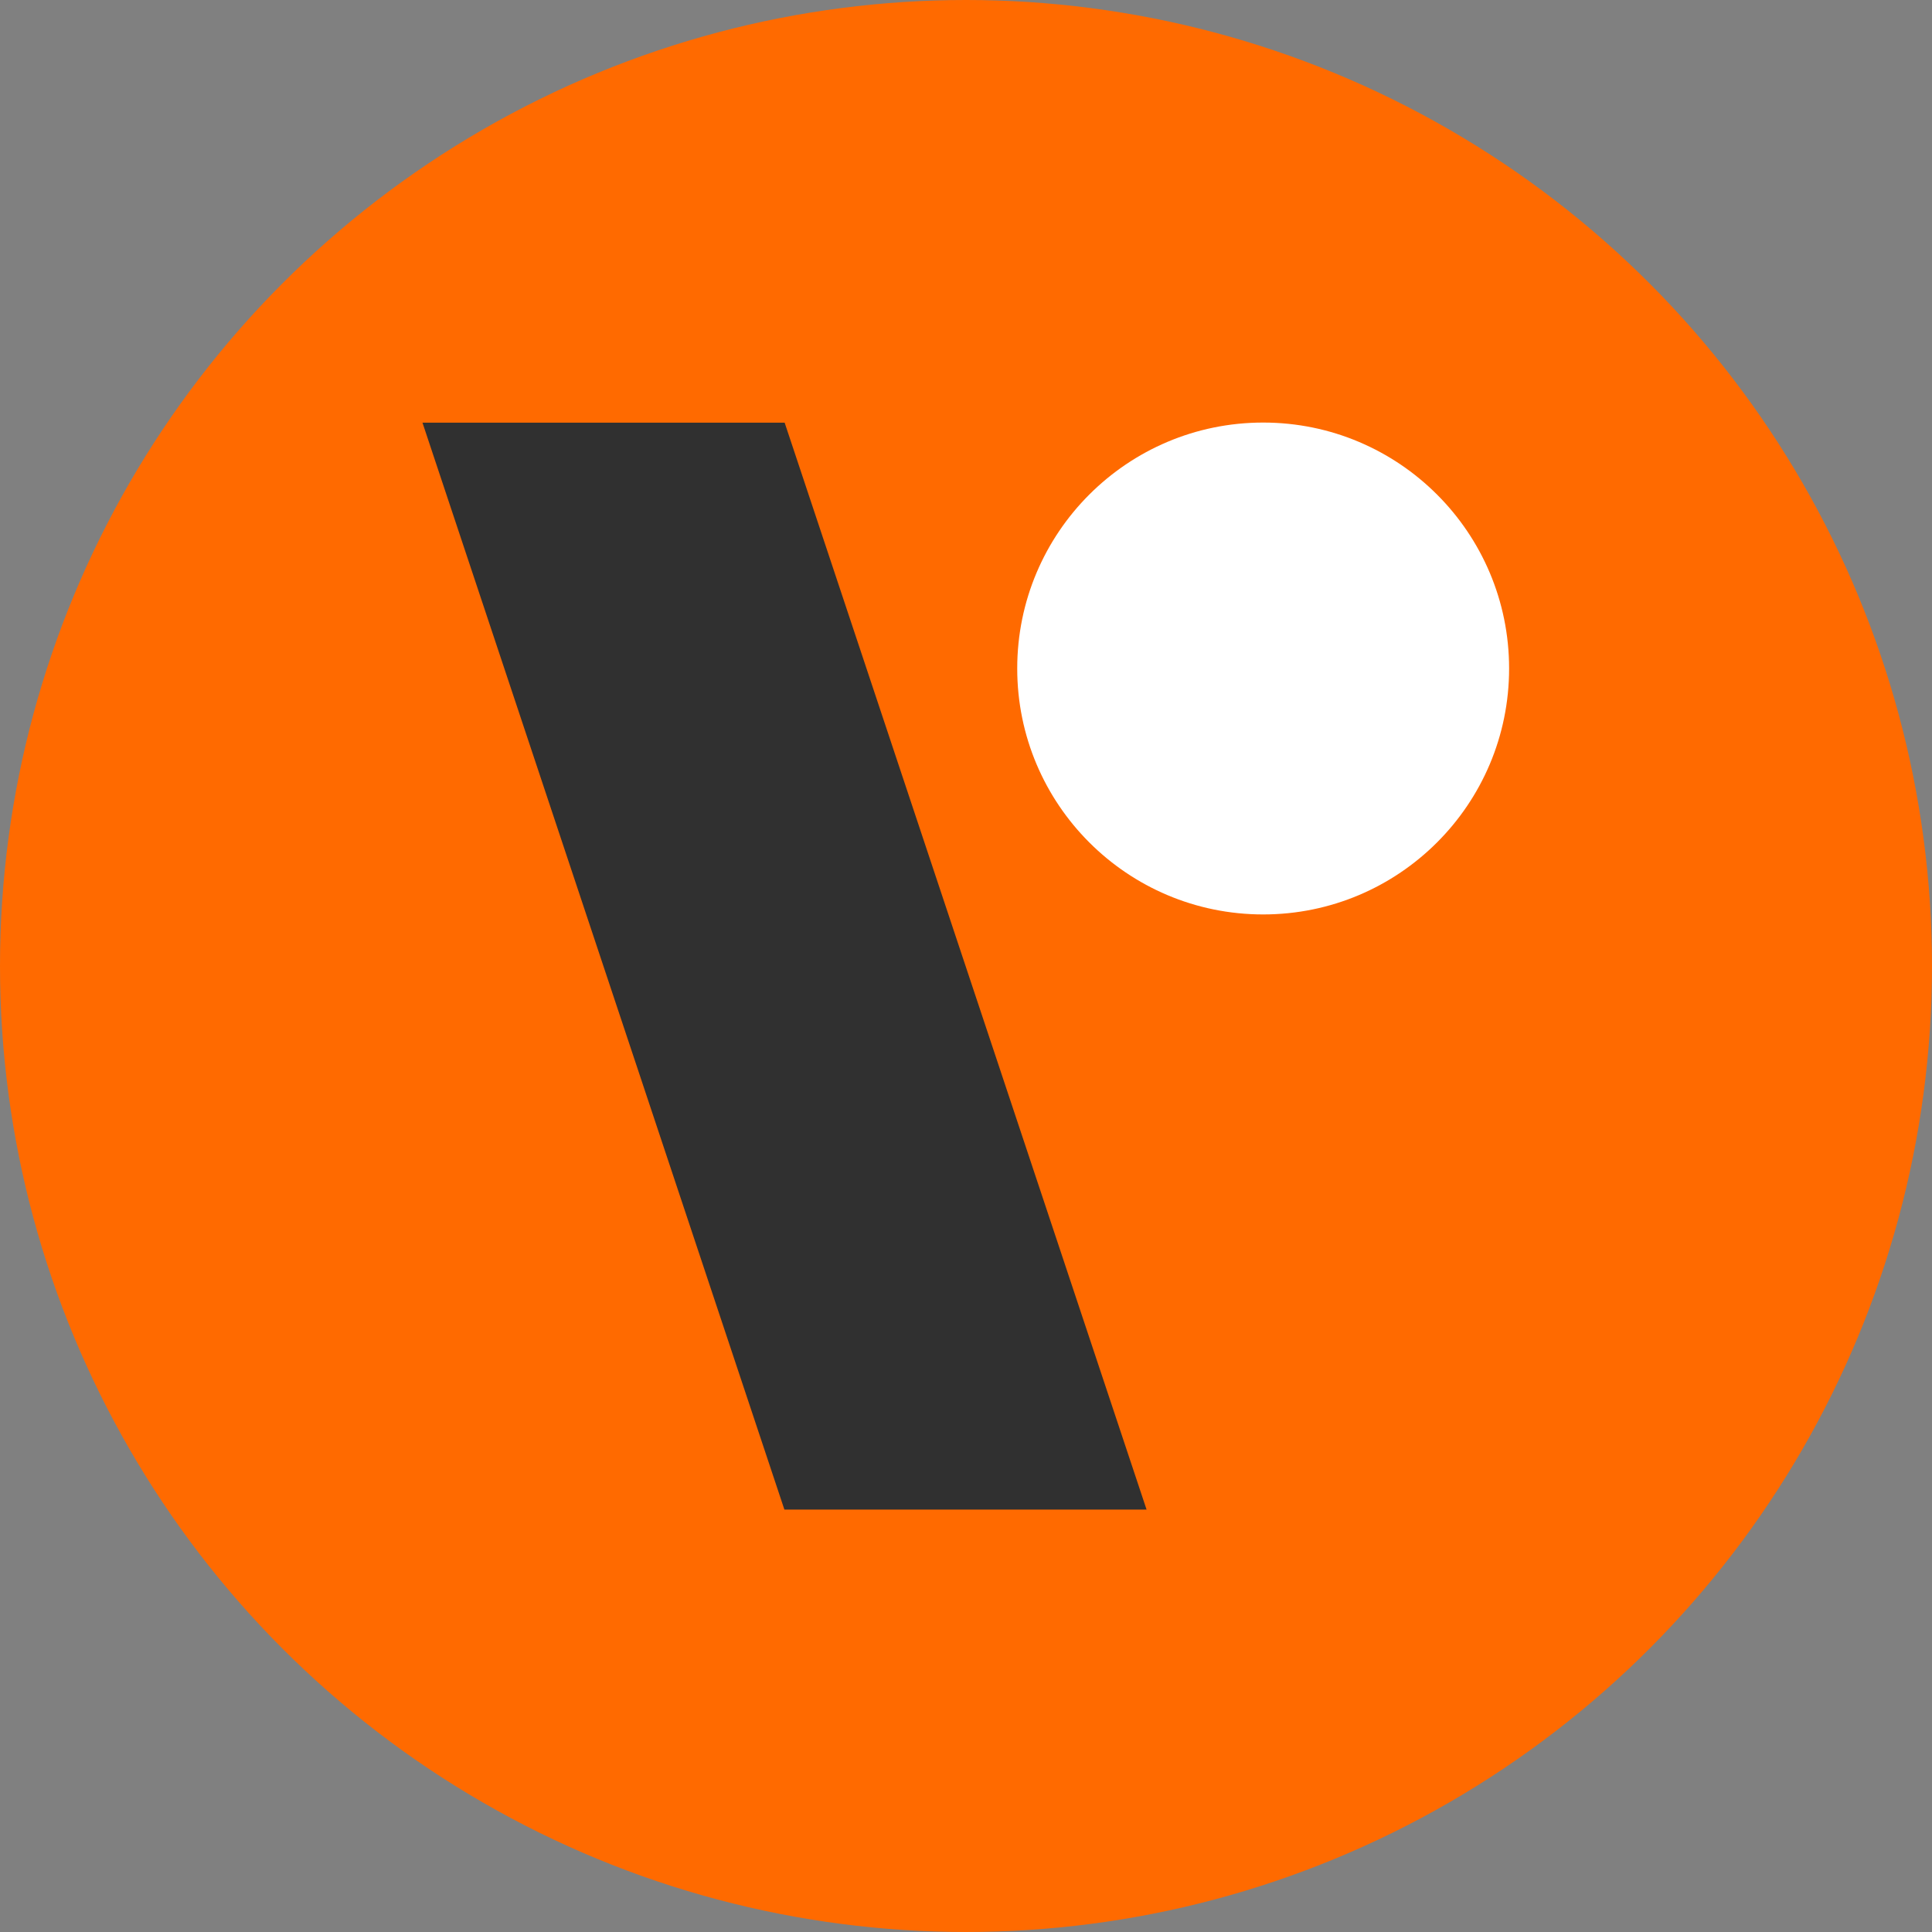 <?xml version="1.0" encoding="UTF-8" standalone="no"?>
<!-- Created with Inkscape (http://www.inkscape.org/) -->

<svg
   width="800"
   height="800"
   viewBox="0 0 211.667 211.667"
   version="1.1"
   id="svg1"
   sodipodi:docname="logo.svg"
   inkscape:export-filename="logo2.png"
   inkscape:export-xdpi="96"
   inkscape:export-ydpi="96"
   inkscape:version="1.4 (e7c3feb100, 2024-10-09)"
   xmlns:inkscape="http://www.inkscape.org/namespaces/inkscape"
   xmlns:sodipodi="http://sodipodi.sourceforge.net/DTD/sodipodi-0.dtd"
   xmlns="http://www.w3.org/2000/svg"
   xmlns:svg="http://www.w3.org/2000/svg">
  <rect x="0" y="0" width="211.667" height="211.667" fill="#808080" stroke="none"/>
  <sodipodi:namedview
     id="namedview1"
     pagecolor="#ffffff"
     bordercolor="#000000"
     borderopacity="0.25"
     inkscape:showpageshadow="2"
     inkscape:pageopacity="0.0"
     inkscape:pagecheckerboard="0"
     inkscape:deskcolor="#d1d1d1"
     inkscape:document-units="mm"
     inkscape:zoom="0.45254834"
     inkscape:cx="604.35533"
     inkscape:cy="351.34368"
     inkscape:window-width="1920"
     inkscape:window-height="1008"
     inkscape:window-x="0"
     inkscape:window-y="0"
     inkscape:window-maximized="1"
     inkscape:current-layer="layer1" />
  <defs
     id="defs1" />
  <g
     inkscape:label="Calque 1"
     inkscape:groupmode="layer"
     id="layer1">
    <circle
       style="fill:#ff6a00;fill-opacity:1;stroke-width:0.467;stroke-linecap:round;stroke-linejoin:round"
       id="path4"
       cx="105.833"
       cy="105.833"
       r="105.833" />
    <g
       id="g4"
       transform="matrix(0.248,0,0,0.248,6.615,6.615)">
      <rect
         style="fill:#303030;fill-opacity:1;stroke-width:1.811;stroke-linecap:round;stroke-linejoin:round"
         id="rect2"
         width="160"
         height="505.964"
         x="106.667"
         y="168.655"
         transform="matrix(1,0,0.316,0.949,0,0)" />
      <circle
         style="fill:#ffffff;stroke-width:1.597;stroke-linecap:round;stroke-linejoin:round"
         id="path3"
         cx="531.352"
         cy="268.648"
         r="108.648" />
    </g>
  </g>
</svg>
